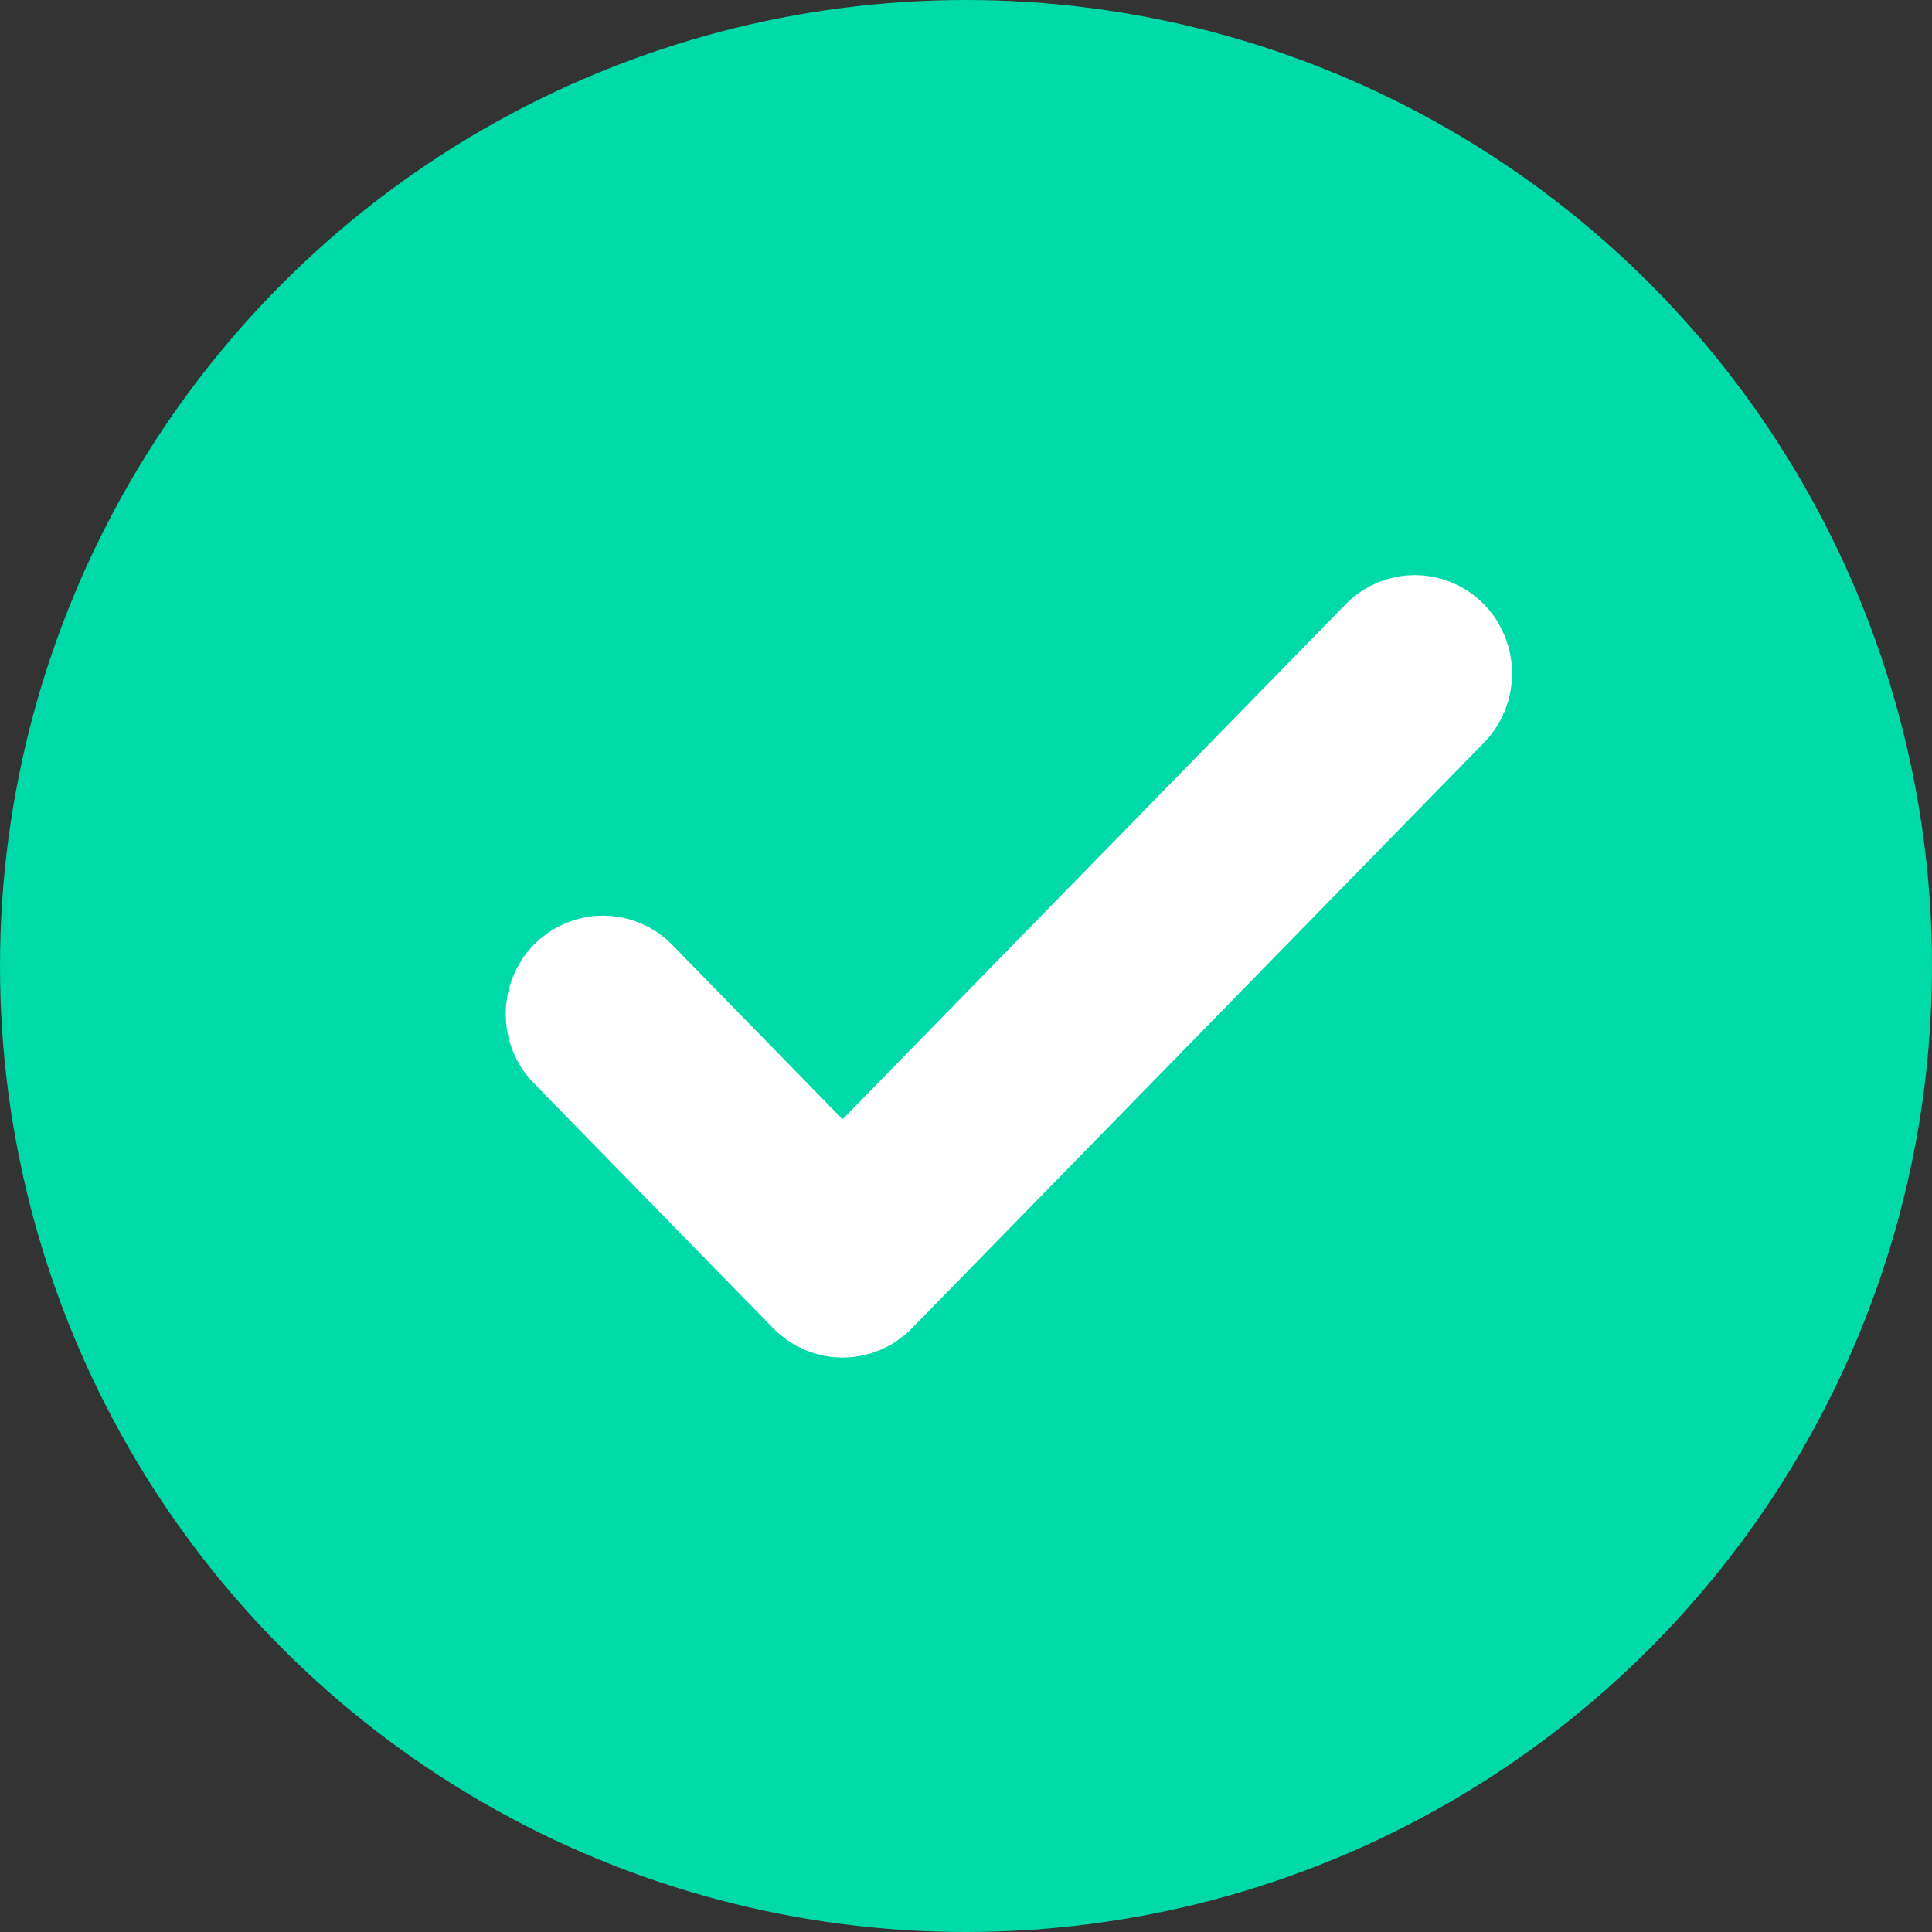 <svg width="37" height="37" viewBox="0 0 37 37" fill="none" xmlns="http://www.w3.org/2000/svg">
<rect x="0" y="0" width="37" height="37" fill="#333333" stroke="none"/>
<circle cx="18.5" cy="18.5" r="18.5" fill="#00D9A8"/>
<path d="M27.706 12.273C27.369 11.927 26.822 11.927 26.484 12.273L16.136 22.866L12.159 18.794C11.821 18.449 11.274 18.449 10.937 18.794C10.6 19.139 10.6 19.699 10.937 20.044L15.525 24.741C15.863 25.086 16.41 25.086 16.747 24.741L27.706 13.523C28.043 13.178 28.043 12.618 27.706 12.273Z" fill="white" stroke="white" stroke-width="2"/>
</svg>
